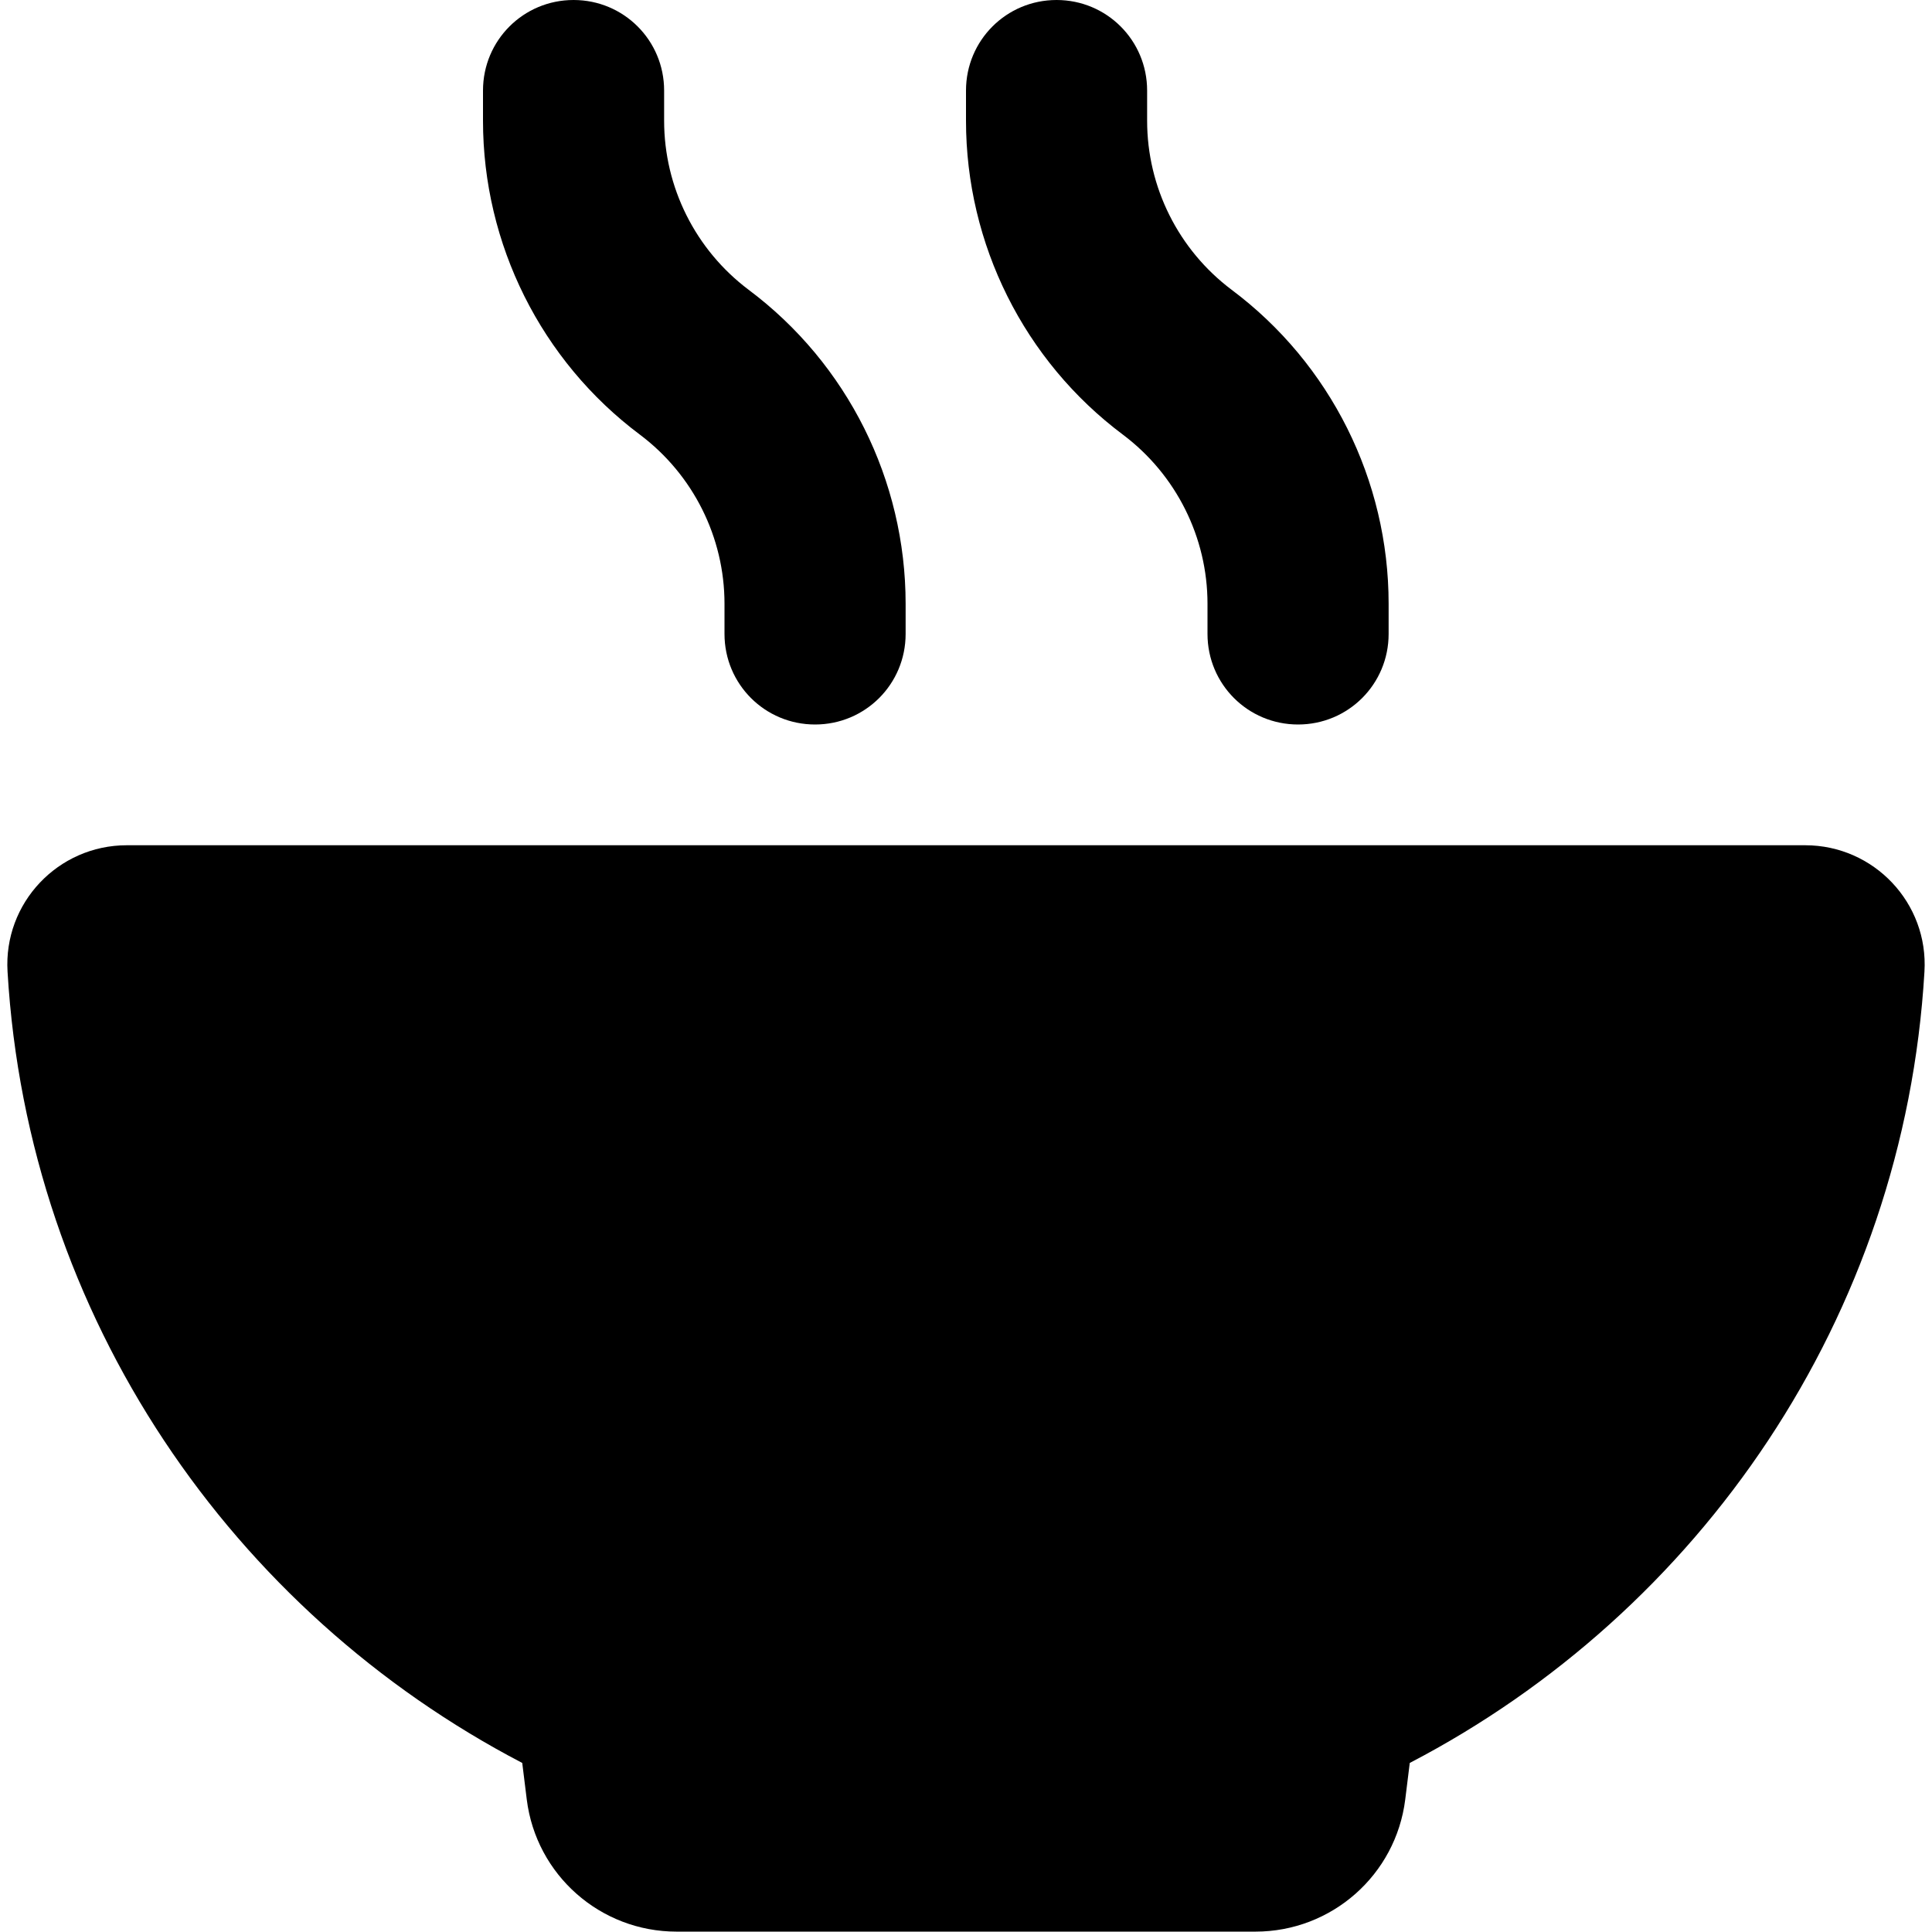 <svg xmlns="http://www.w3.org/2000/svg" viewBox="0 0 512 512"><!--! Font Awesome Pro 6.4.0 by @fontawesome - https://fontawesome.com License - https://fontawesome.com/license (Commercial License) Copyright 2023 Fonticons, Inc. --><path d="M152 0c-13.3 0-24 10.7-24 24v8c0 32.7 15.4 63.6 41.6 83.2C183.7 125.8 192 142.4 192 160v8c0 13.3 10.7 24 24 24s24-10.7 24-24v-8c0-32.7-15.4-63.6-41.6-83.2C184.3 66.2 176 49.6 176 32V24c0-13.3-10.7-24-24-24zM33.6 224C15.4 224 .9 239.3 2 257.5c5.4 91.7 59.7 169.7 136.4 209.7l1.2 9.7c2.5 20 19.5 35 39.7 35H332.7c20.2 0 37.2-15 39.7-35l1.2-9.7c76.8-40 131-118 136.4-209.7c1.1-18.2-13.4-33.5-31.6-33.5H33.6zM304 24c0-13.3-10.7-24-24-24s-24 10.7-24 24v8c0 32.7 15.4 63.6 41.6 83.2C311.7 125.8 320 142.4 320 160v8c0 13.3 10.7 24 24 24s24-10.7 24-24v-8c0-32.7-15.4-63.6-41.6-83.2C312.3 66.2 304 49.6 304 32V24z"/></svg>